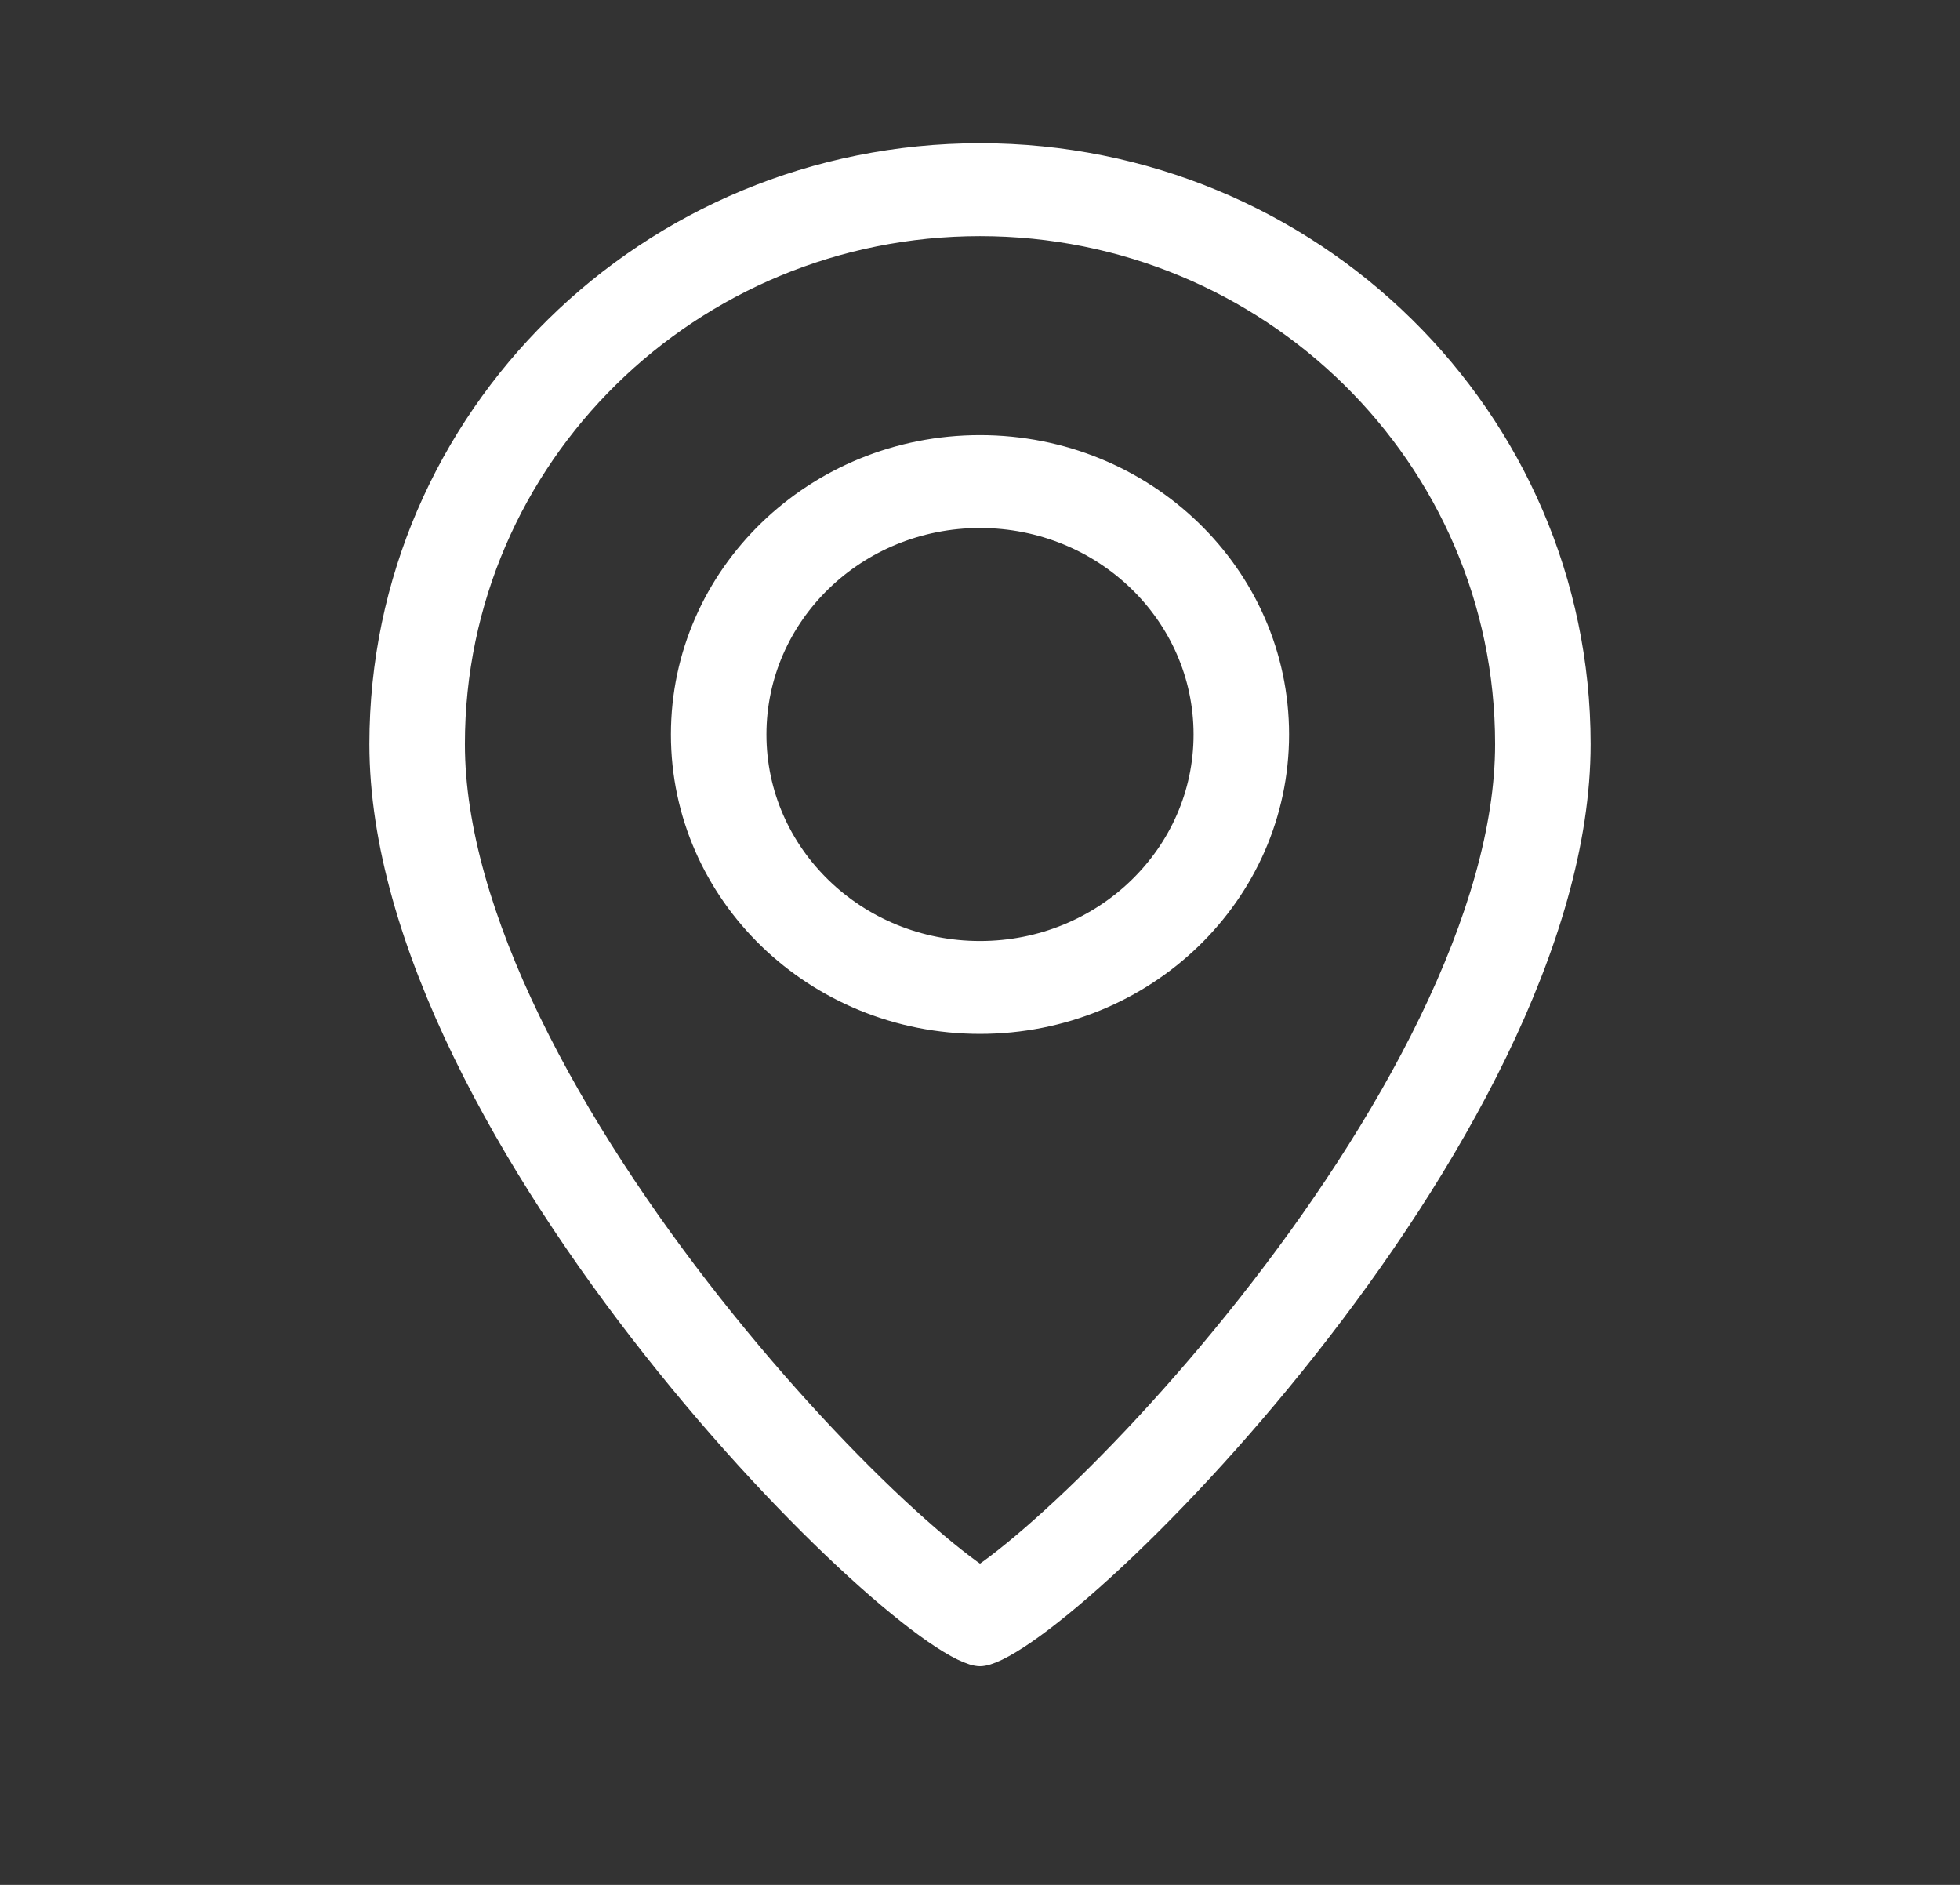 <svg width="26" height="25" viewBox="0 0 26 25" fill="none" xmlns="http://www.w3.org/2000/svg">
<rect x="0" y="0" width="26" height="25" fill="#333333" stroke="none"/>
<path fill-rule="evenodd" clip-rule="evenodd" d="M7.075 13.538C6.439 12.229 6.067 10.972 6.067 9.869C6.067 6.077 9.187 3.032 13 3.032C16.813 3.032 19.933 6.077 19.933 9.869C19.933 10.972 19.561 12.229 18.925 13.538C18.294 14.838 17.432 16.128 16.527 17.275C15.622 18.422 14.692 19.405 13.94 20.091C13.562 20.436 13.245 20.692 13.011 20.854C13.007 20.857 13.004 20.859 13 20.861C12.996 20.859 12.993 20.857 12.989 20.854C12.755 20.692 12.438 20.436 12.06 20.091C11.308 19.405 10.378 18.422 9.473 17.275C8.568 16.128 7.706 14.838 7.075 13.538ZM13.249 21.01C13.249 21.01 13.243 21.007 13.232 21.003C13.244 21.008 13.249 21.01 13.249 21.01ZM12.768 21.003C12.757 21.007 12.751 21.01 12.751 21.01C12.751 21.01 12.756 21.008 12.768 21.003ZM13 22C12 22 5 15.115 5 9.869C5 5.523 8.582 2 13 2C17.418 2 21 5.523 21 9.869C21 15.115 14 22 13 22ZM13 12.581C11.38 12.581 10.067 11.31 10.067 9.742C10.067 8.174 11.38 6.903 13 6.903C14.62 6.903 15.933 8.174 15.933 9.742C15.933 11.31 14.62 12.581 13 12.581ZM13 13.613C10.791 13.613 9 11.88 9 9.742C9 7.604 10.791 5.871 13 5.871C15.209 5.871 17 7.604 17 9.742C17 11.88 15.209 13.613 13 13.613Z" fill="white" stroke="white" stroke-width="0.2"/>
</svg>
